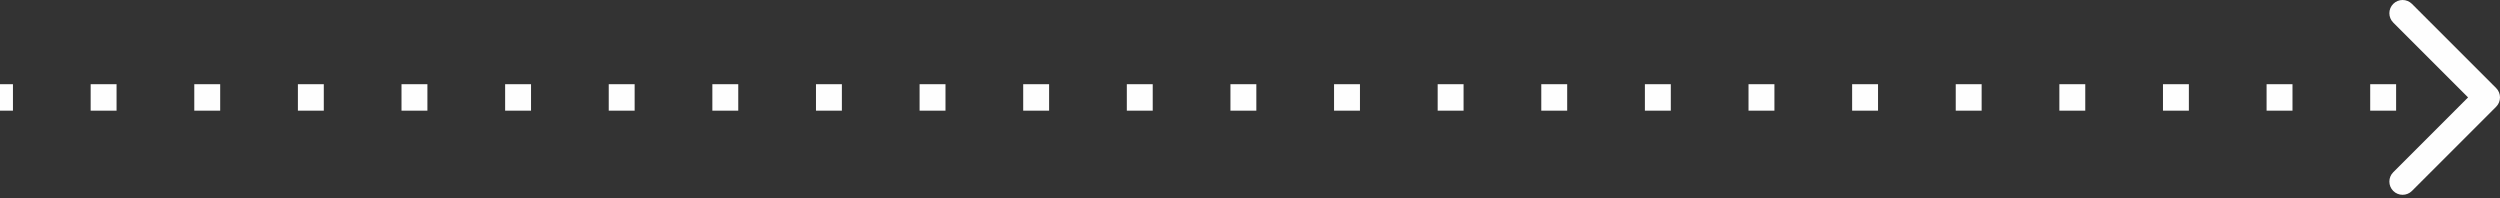 <svg width="189" height="15" viewBox="0 0 189 15" fill="none" xmlns="http://www.w3.org/2000/svg">
<rect x="0" y="0" width="189" height="15" fill="#333333" stroke="none"/>
<path d="M188.707 8.071C189.098 7.68 189.098 7.047 188.707 6.657L182.343 0.293C181.953 -0.098 181.319 -0.098 180.929 0.293C180.538 0.683 180.538 1.316 180.929 1.707L186.586 7.364L180.929 13.021C180.538 13.411 180.538 14.044 180.929 14.435C181.319 14.825 181.953 14.825 182.343 14.435L188.707 8.071ZM0 7.364L0 8.364H0.979L0.979 7.364L0.979 6.364H0L0 7.364ZM6.854 7.364V8.364H8.812V7.364V6.364L6.854 6.364V7.364ZM14.688 7.364V8.364L16.646 8.364V7.364V6.364H14.688V7.364ZM22.521 7.364V8.364H24.479V7.364V6.364H22.521V7.364ZM30.354 7.364V8.364H32.312V7.364V6.364H30.354V7.364ZM38.188 7.364V8.364L40.146 8.364V7.364V6.364H38.188V7.364ZM46.021 7.364V8.364H47.979V7.364V6.364L46.021 6.364V7.364ZM53.854 7.364V8.364H55.812V7.364V6.364H53.854V7.364ZM61.688 7.364V8.364H63.646V7.364V6.364L61.688 6.364V7.364ZM69.521 7.364V8.364H71.479V7.364V6.364L69.521 6.364V7.364ZM77.354 7.364V8.364H79.312V7.364V6.364H77.354V7.364ZM85.188 7.364V8.364H87.146V7.364V6.364H85.188V7.364ZM93.021 7.364V8.364L94.979 8.364V7.364V6.364H93.021V7.364ZM100.854 7.364V8.364H102.813V7.364V6.364H100.854V7.364ZM108.688 7.364V8.364H110.646V7.364V6.364H108.688V7.364ZM116.521 7.364V8.364H118.479V7.364V6.364L116.521 6.364V7.364ZM124.354 7.364V8.364H126.313V7.364V6.364L124.354 6.364V7.364ZM132.188 7.364V8.364H134.146V7.364V6.364H132.188V7.364ZM140.021 7.364V8.364H141.979V7.364V6.364L140.021 6.364V7.364ZM147.854 7.364V8.364L149.812 8.364V7.364V6.364H147.854V7.364ZM155.688 7.364V8.364H157.646V7.364V6.364H155.688V7.364ZM163.521 7.364V8.364H165.479V7.364V6.364H163.521V7.364ZM171.354 7.364V8.364H173.312V7.364V6.364L171.354 6.364V7.364ZM179.187 7.364V8.364H181.146V7.364V6.364L179.187 6.364V7.364ZM187.021 7.364V8.364H188V7.364V6.364H187.021V7.364Z" fill="#FEFEFE"/>
</svg>
